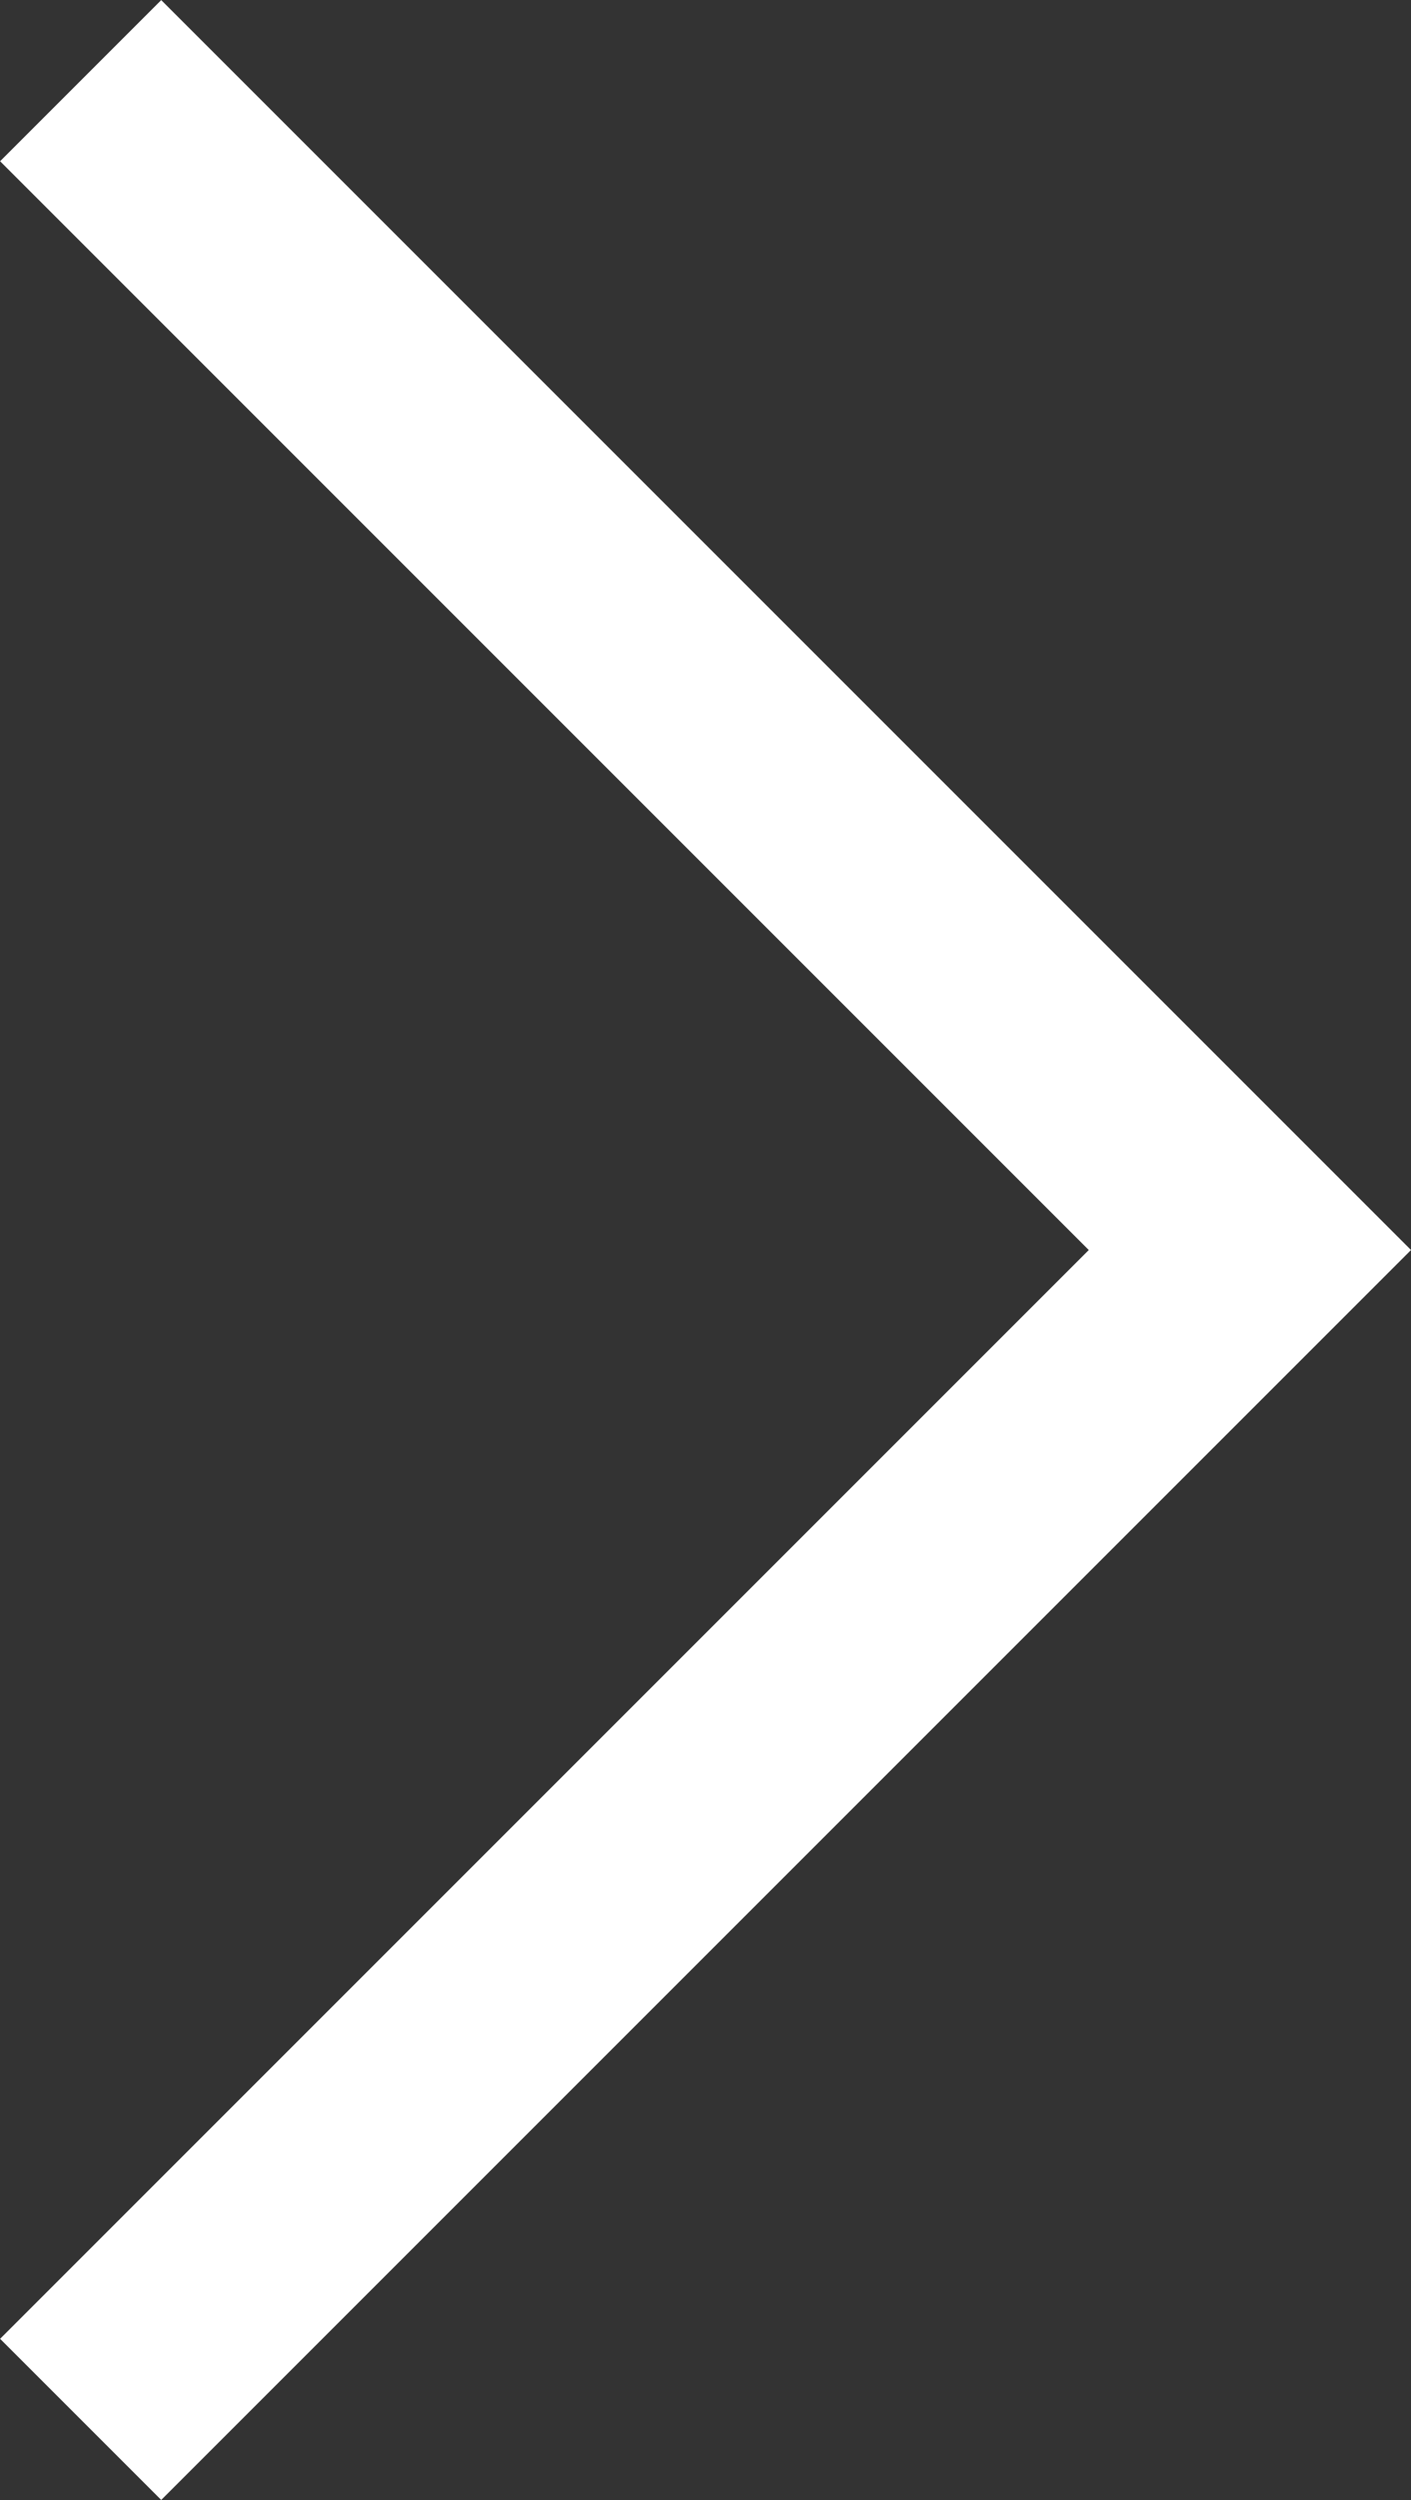 <svg xmlns="http://www.w3.org/2000/svg" width="6.192" height="10.97" viewBox="0 0 6.192 10.97">
  <rect x="0" y="0" width="6.192" height="10.97" fill="#333333" stroke="none"/>
  <path id="Path_2" data-name="Path 2" d="M275.187,7315.453l5.131,5.131-5.131,5.131" transform="translate(-274.833 -7315.099)" fill="none" stroke="#fff" stroke-width="1"/>
</svg>

